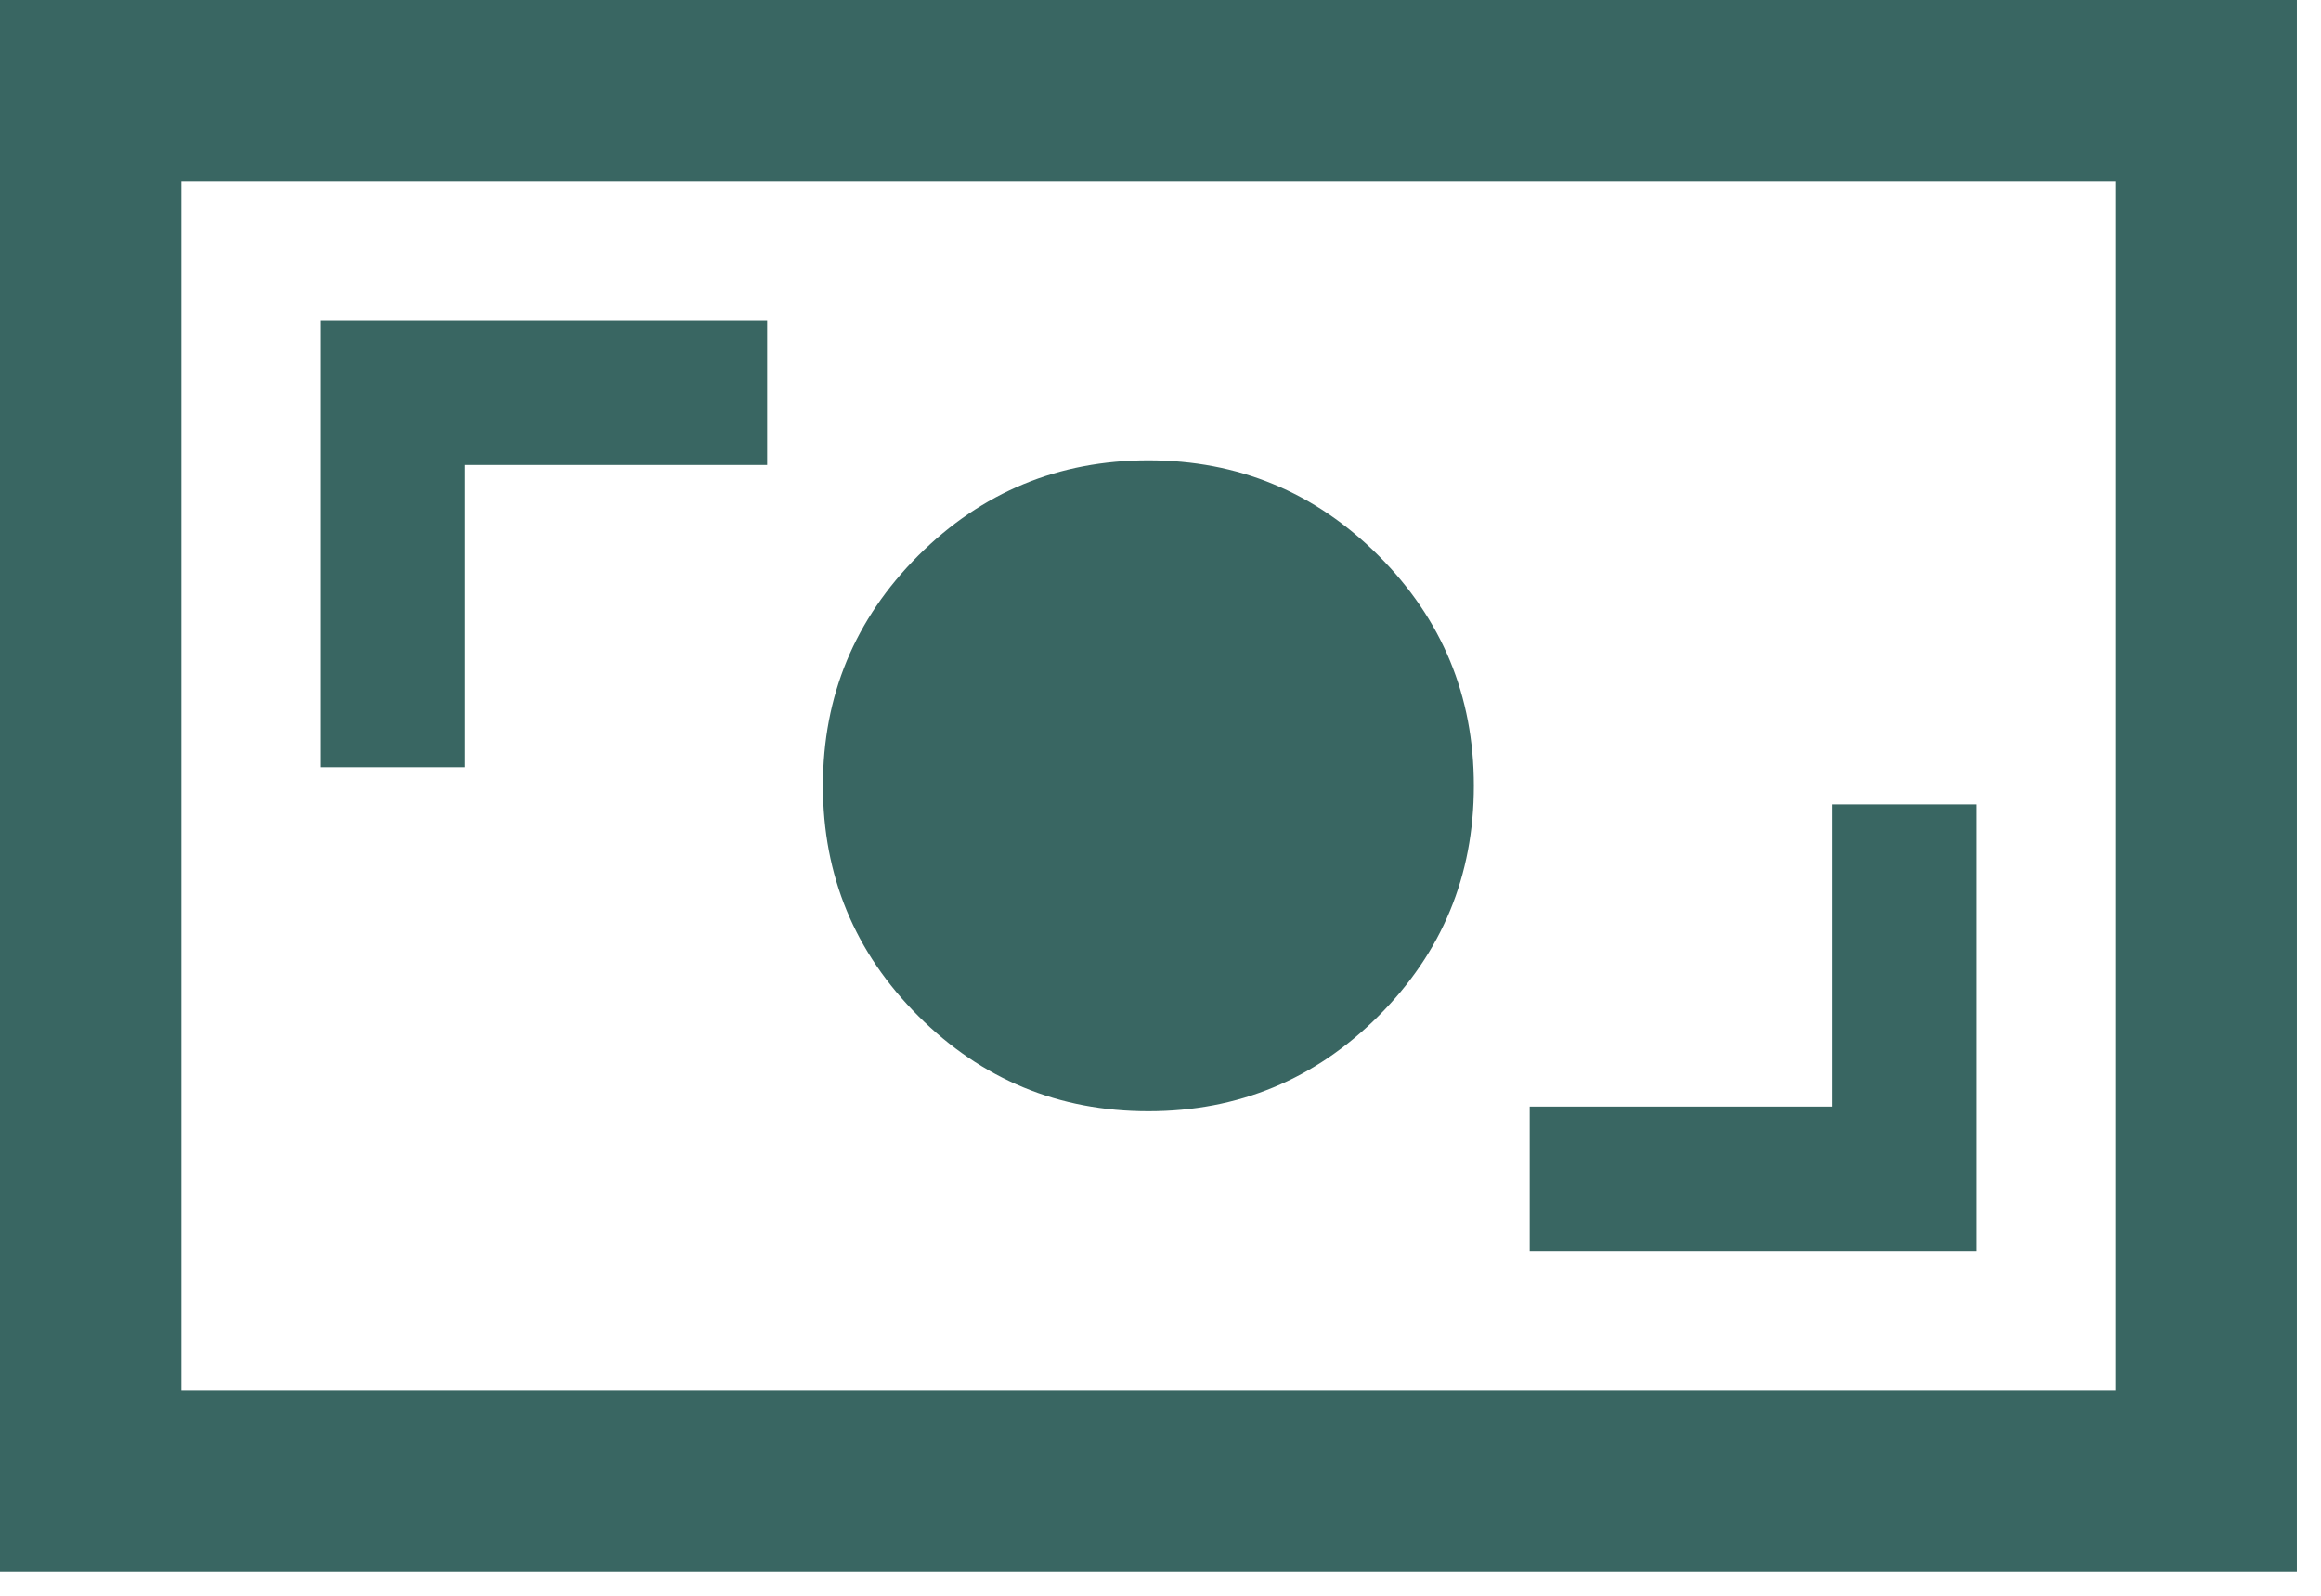 <svg width="32" height="22" viewBox="0 0 32 22" fill="none" xmlns="http://www.w3.org/2000/svg">
<path d="M21.09 17.244H27.244V11.09H25.256V15.256H21.09V17.244ZM15.833 15.32C17.073 15.32 18.13 14.882 19.006 14.006C19.882 13.13 20.32 12.072 20.32 10.833C20.32 9.594 19.882 8.537 19.006 7.66C18.13 6.784 17.073 6.346 15.833 6.346C14.594 6.346 13.537 6.784 12.66 7.66C11.784 8.537 11.346 9.594 11.346 10.833C11.346 12.072 11.784 13.13 12.66 14.006C13.537 14.882 14.594 15.32 15.833 15.32ZM4.423 10.577H6.41V6.41H10.577V4.423H4.423V10.577ZM0 21.667V0H31.667V21.667H0ZM2.5 19.167H29.167V2.5H2.5V19.167Z" fill="#396662"/>
</svg>

